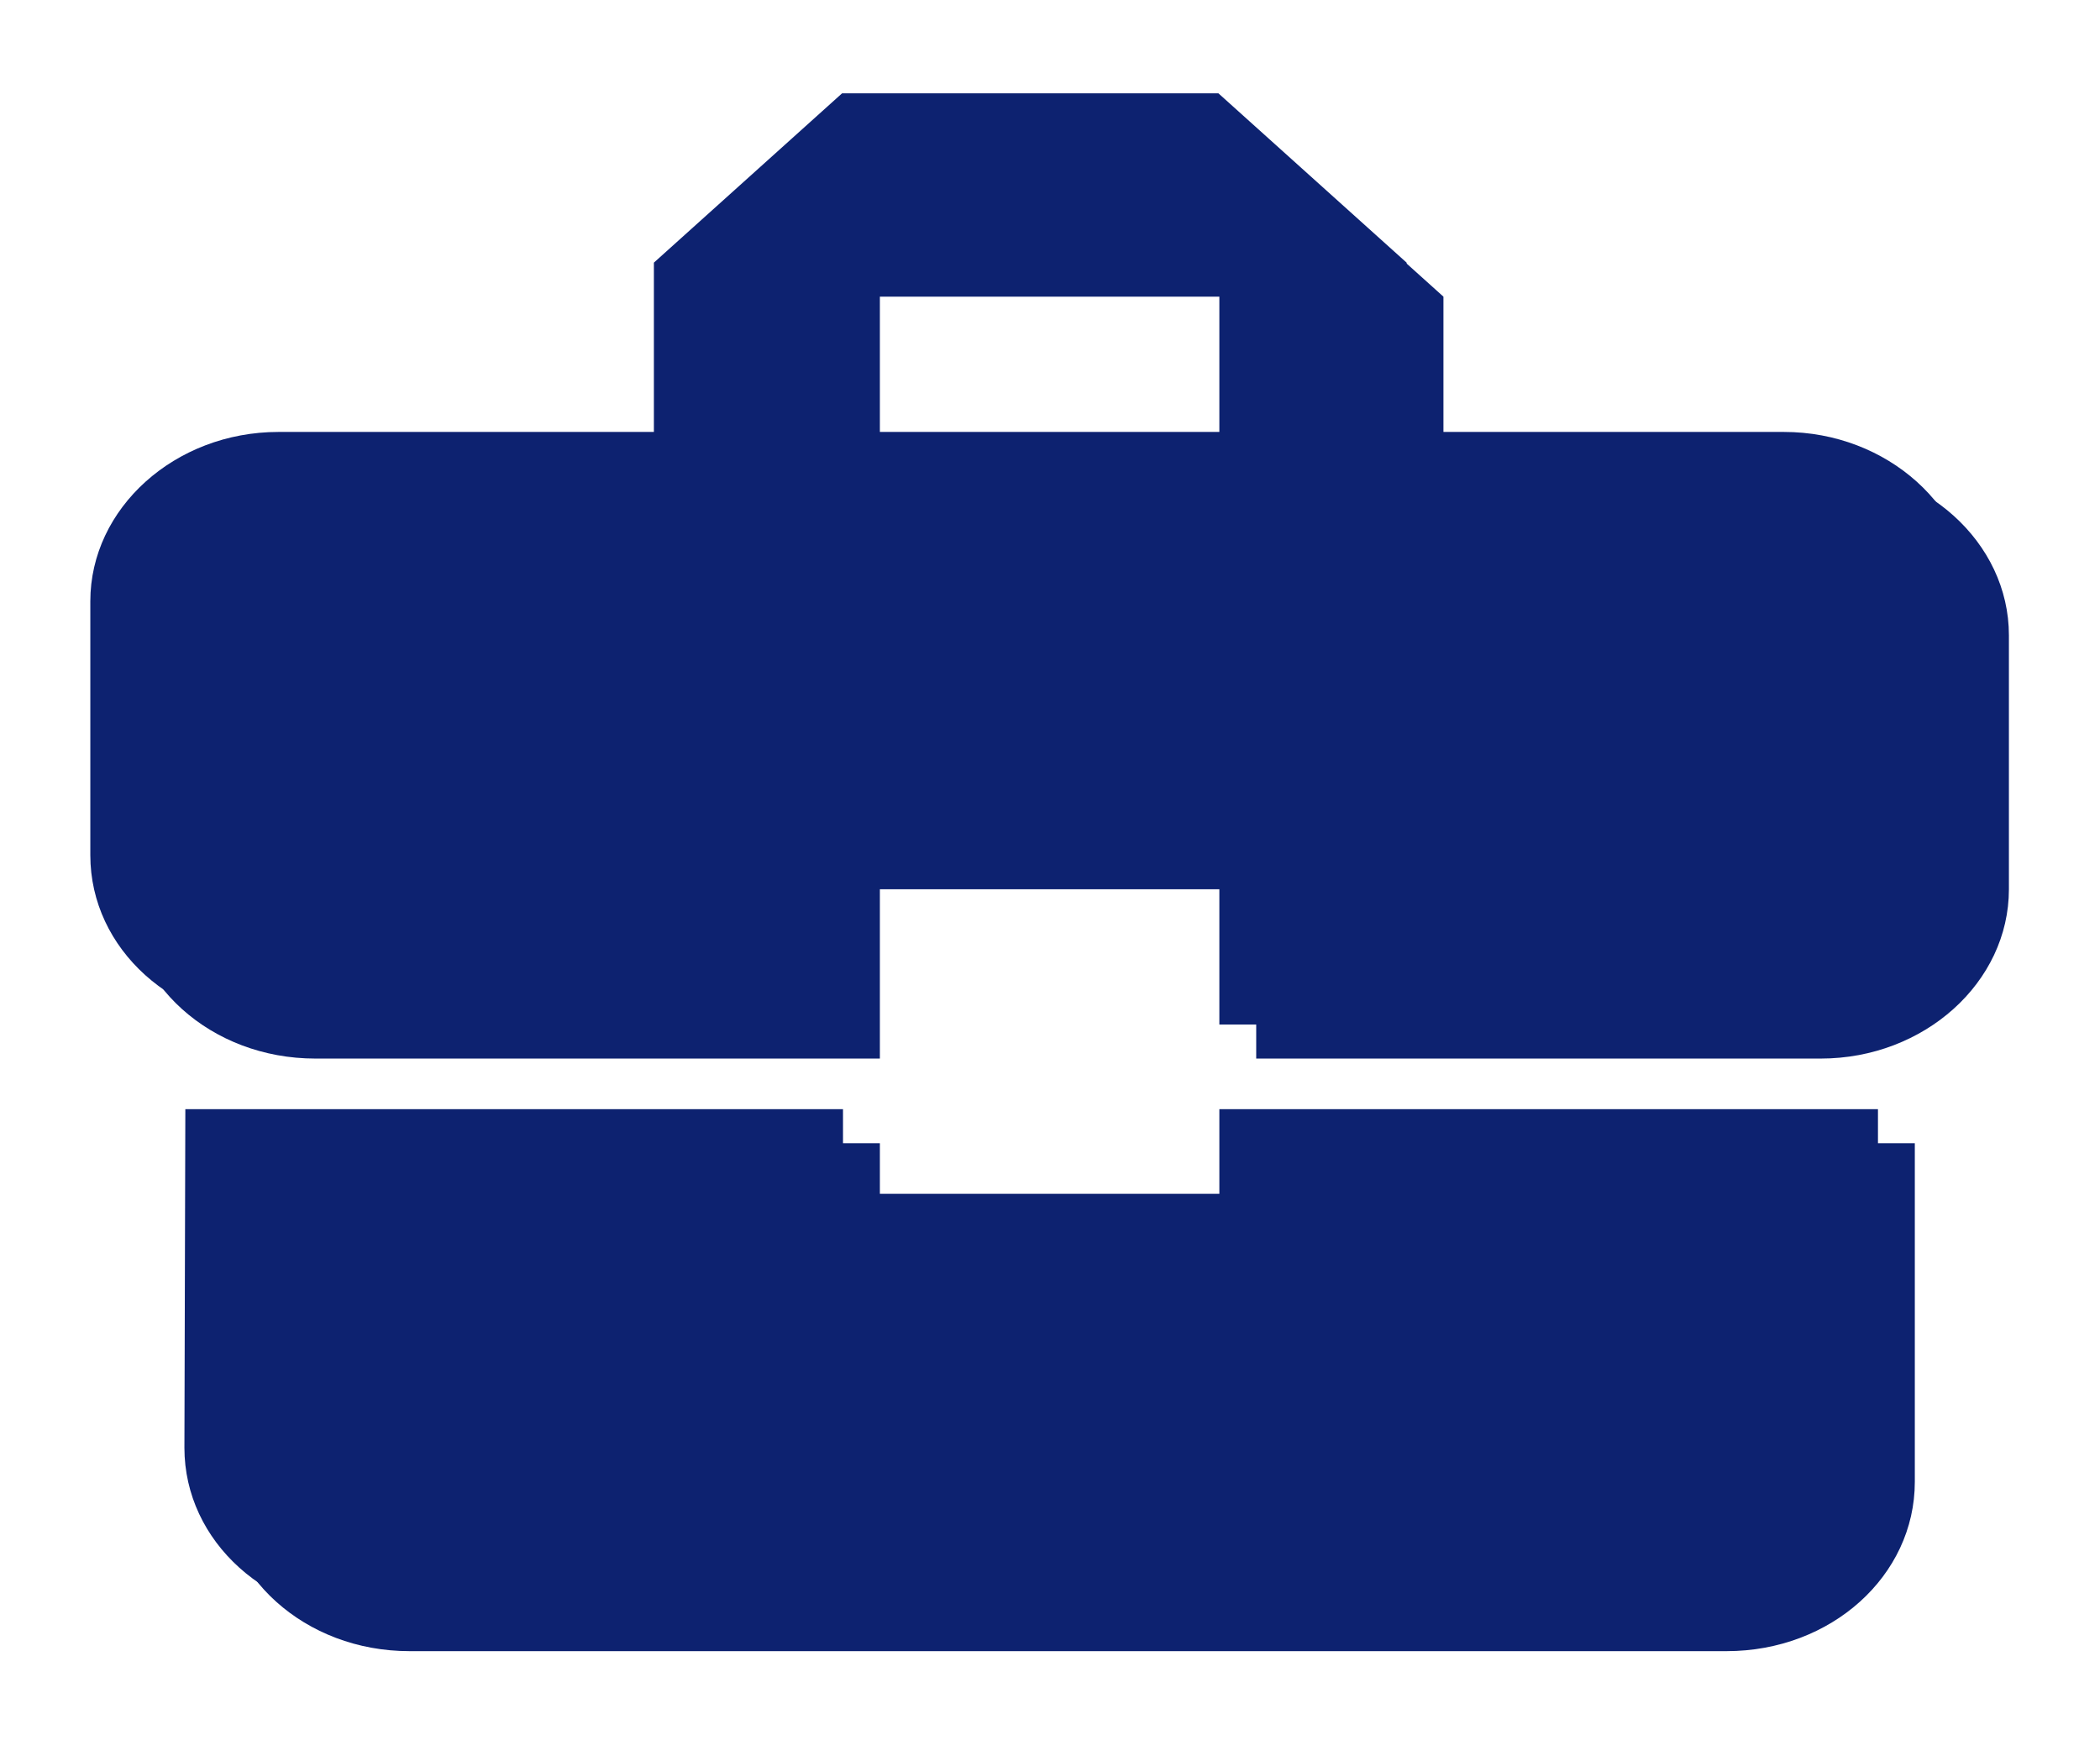 <?xml version="1.0" encoding="UTF-8"?> <svg xmlns="http://www.w3.org/2000/svg" width="93" height="78" viewBox="0 0 93 78" fill="none"> <g filter="url(#filter0_d_443_76)"> <path d="M37.333 48.884V45.134H8.208L8.167 60.134C8.167 64.296 11.875 67.634 16.5 67.634H74.833C79.458 67.634 83.167 64.296 83.167 60.134V45.134H54V48.884H37.333ZM79 15.134H62.292V7.634L53.958 0.134H37.292L28.958 7.634V15.134H12.333C7.75 15.134 4 18.509 4 22.634V33.884C4 38.047 7.708 41.384 12.333 41.384H37.333V33.884H54V41.384H79C83.583 41.384 87.333 38.009 87.333 33.884V22.634C87.333 18.509 83.583 15.134 79 15.134ZM54 15.134H37.333V7.634H54V15.134Z" fill="#0D2270"></path> <path d="M38.966 50.392V46.642H9.841L9.799 61.642C9.799 65.804 13.507 69.142 18.132 69.142H76.466C81.091 69.142 84.799 65.804 84.799 61.642V46.642H55.632V50.392H38.966ZM80.632 16.642H63.924V9.142L55.591 1.642H38.924L30.591 9.142V16.642H13.966C9.382 16.642 5.632 20.017 5.632 24.142V35.392C5.632 39.554 9.341 42.892 13.966 42.892H38.966V35.392H55.632V42.892H80.632C85.216 42.892 88.966 39.517 88.966 35.392V24.142C88.966 20.017 85.216 16.642 80.632 16.642ZM55.632 16.642H38.966V9.142H55.632V16.642Z" fill="#0D2270"></path> </g> <defs> <filter id="filter0_d_443_76" x="0" y="0.134" width="92.966" height="77.008" filterUnits="userSpaceOnUse" color-interpolation-filters="sRGB"> <feFlood flood-opacity="0" result="BackgroundImageFix"></feFlood> <feColorMatrix in="SourceAlpha" type="matrix" values="0 0 0 0 0 0 0 0 0 0 0 0 0 0 0 0 0 0 127 0" result="hardAlpha"></feColorMatrix> <feOffset dy="4"></feOffset> <feGaussianBlur stdDeviation="2"></feGaussianBlur> <feComposite in2="hardAlpha" operator="out"></feComposite> <feColorMatrix type="matrix" values="0 0 0 0 0 0 0 0 0 0 0 0 0 0 0 0 0 0 0.25 0"></feColorMatrix> <feBlend mode="normal" in2="BackgroundImageFix" result="effect1_dropShadow_443_76"></feBlend> <feBlend mode="normal" in="SourceGraphic" in2="effect1_dropShadow_443_76" result="shape"></feBlend> </filter> </defs> </svg> 